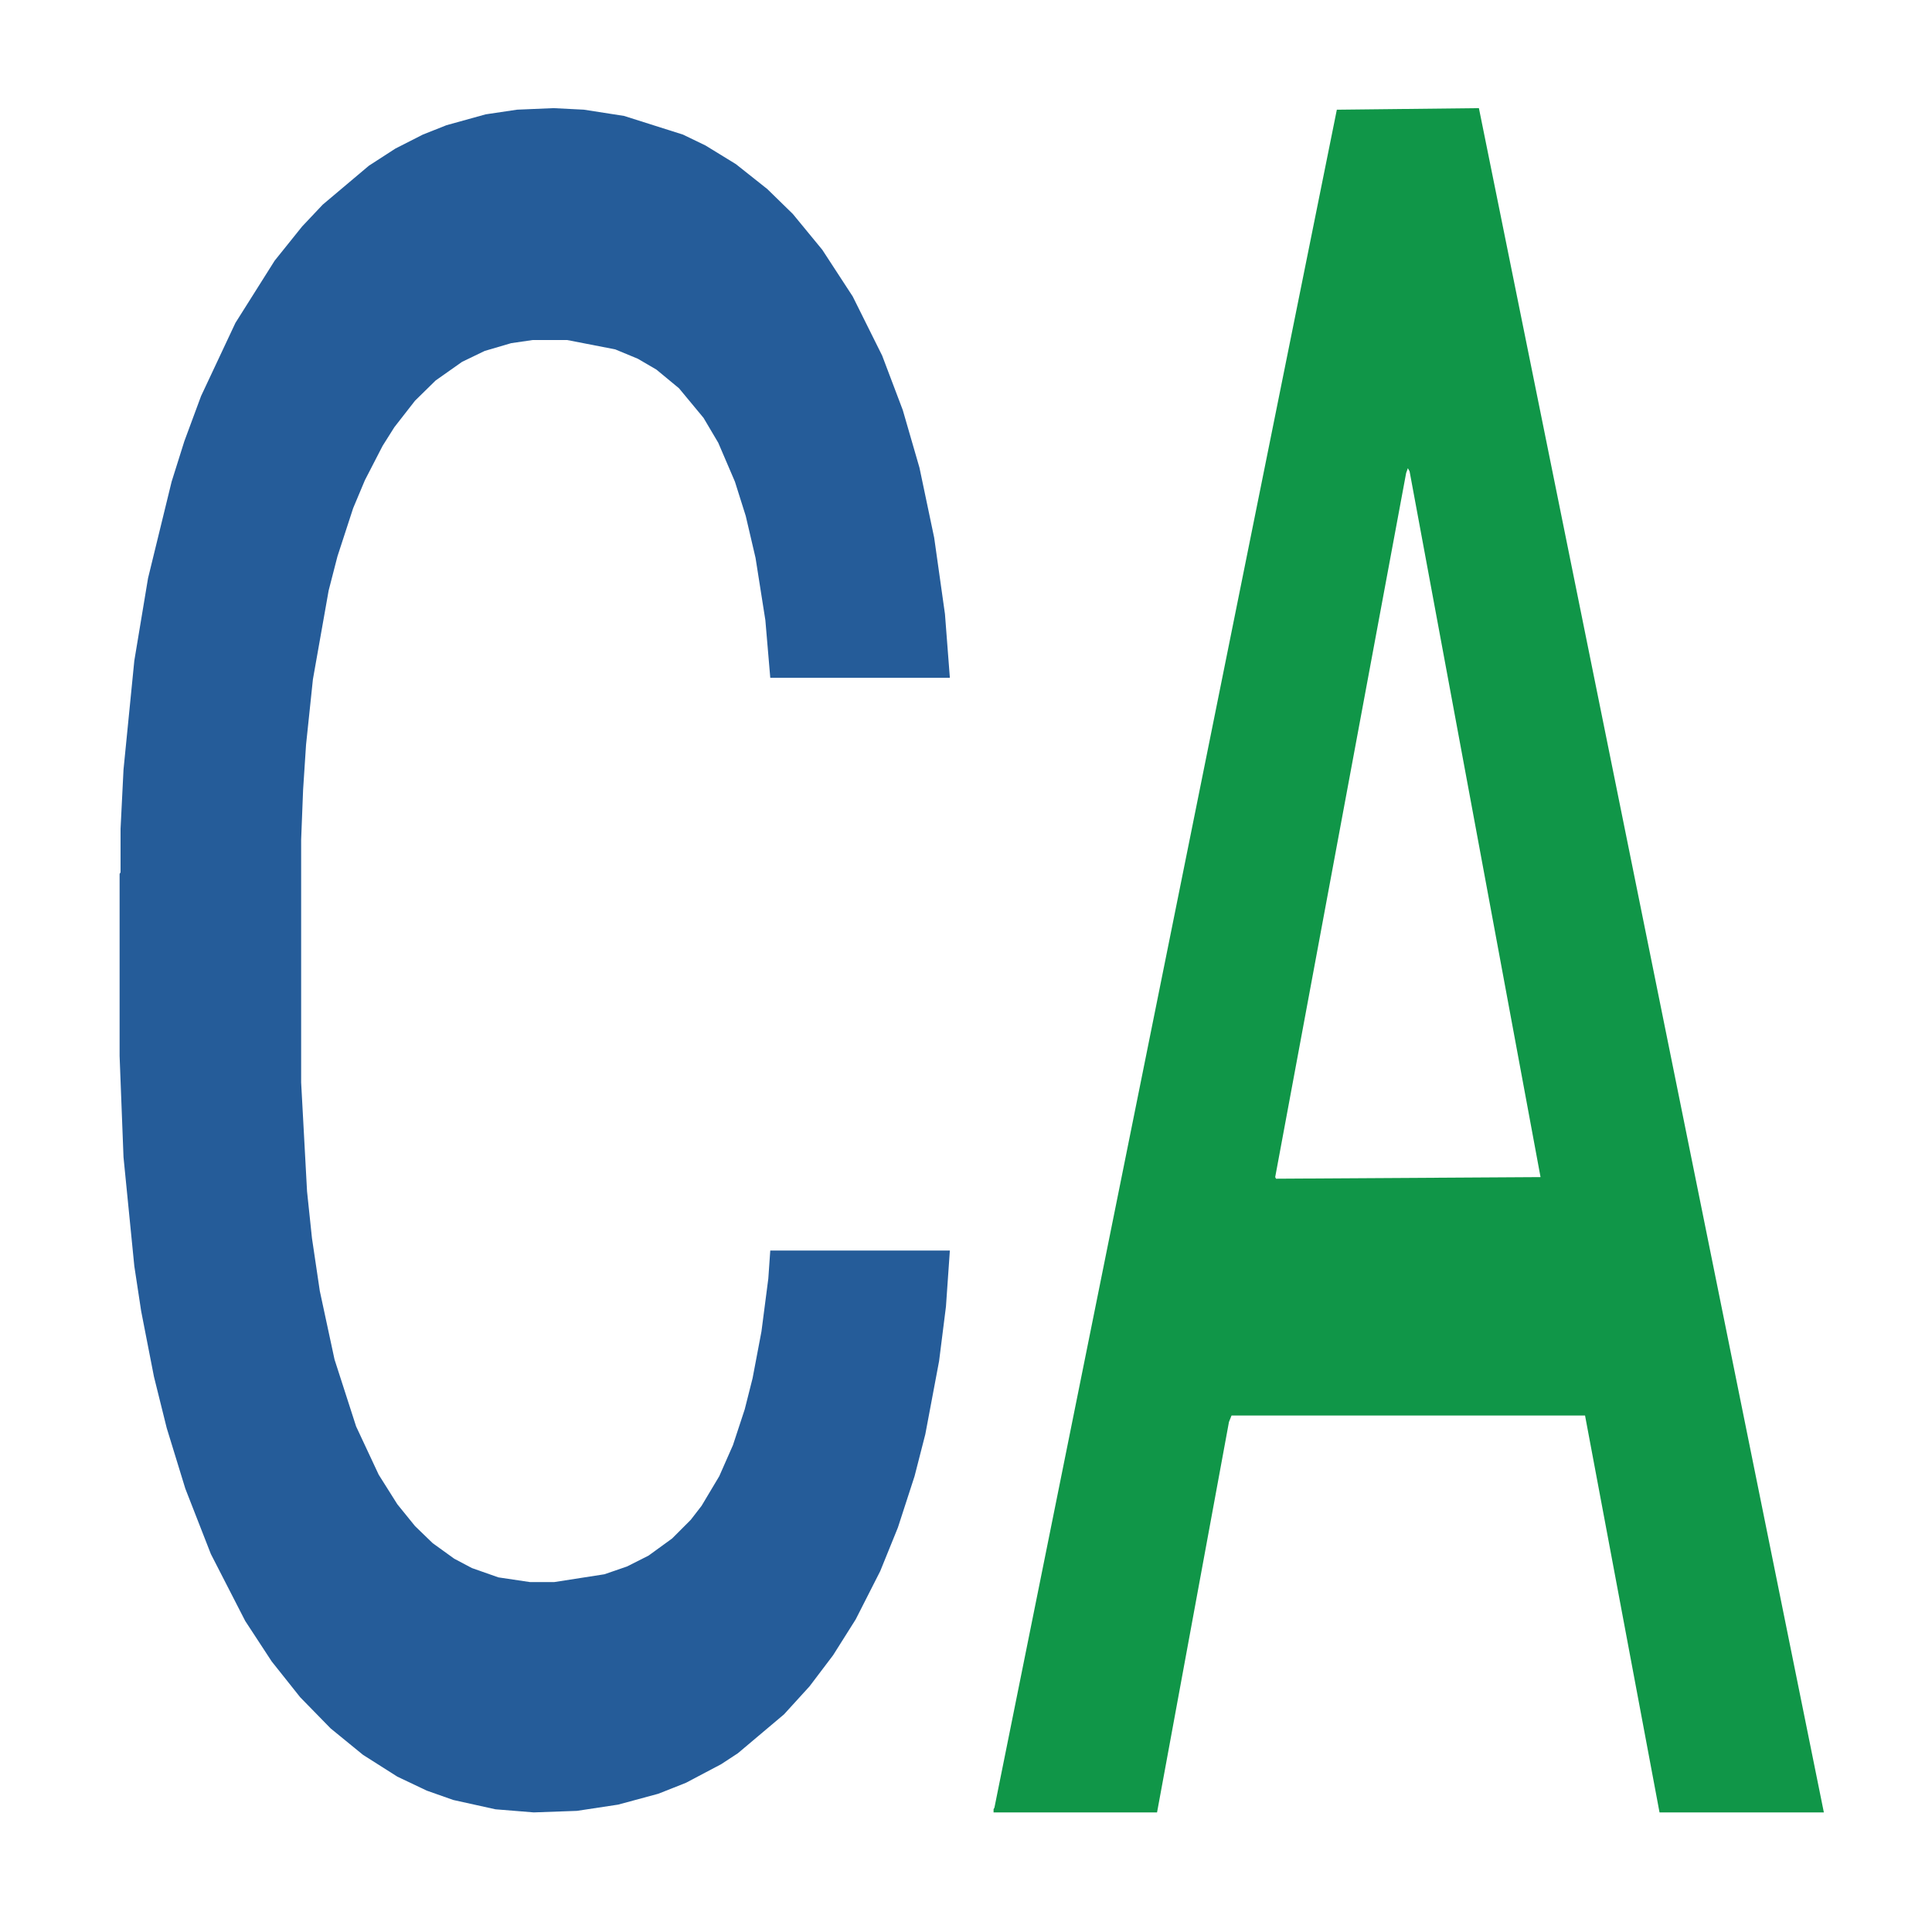 <?xml version='1.0' encoding='UTF-8' ?>
<svg xmlns='http://www.w3.org/2000/svg' xmlns:xlink='http://www.w3.org/1999/xlink' class='svglite' width='504.00pt' height='504.00pt' viewBox='0 0 504.00 504.00'>
<defs>
  <style type='text/css'><![CDATA[
    .svglite line, .svglite polyline, .svglite polygon, .svglite path, .svglite rect, .svglite circle {
      fill: none;
      stroke: #000000;
      stroke-linecap: round;
      stroke-linejoin: round;
      stroke-miterlimit: 10.00;
    }
    .svglite text {
      white-space: pre;
    }
  ]]></style>
</defs>
<rect width='100%' height='100%' style='stroke: none; fill: none;'/>
<defs>
  <clipPath id='cpMC4wMHw1MDQuMDB8MC4wMHw1MDQuMDA='>
    <rect x='0.00' y='0.00' width='504.00' height='504.00' />
  </clipPath>
</defs>
<g clip-path='url(#cpMC4wMHw1MDQuMDB8MC4wMHw1MDQuMDA=)'>
</g>
<defs>
  <clipPath id='cpOC45N3w0OTguMDJ8NS45OHw0OTUuMDM='>
    <rect x='8.97' y='5.98' width='489.06' height='489.06' />
  </clipPath>
</defs>
<g clip-path='url(#cpOC45N3w0OTguMDJ8NS45OHw0OTUuMDM=)'>
<polygon points='31.20,227.97 31.45,227.57 31.45,216.20 32.22,200.77 35.04,172.35 38.62,150.83 44.77,125.65 48.09,115.10 52.45,103.32 61.41,84.24 71.65,68.00 78.82,59.07 84.19,53.38 96.23,43.23 103.14,38.76 110.31,35.11 116.45,32.67 126.69,29.83 134.89,28.61 144.36,28.21 152.30,28.61 162.79,30.24 178.16,35.11 184.04,37.95 191.98,42.82 200.17,49.32 206.83,55.82 214.51,65.16 222.45,77.34 230.13,92.77 235.51,106.98 239.86,122.00 243.70,140.27 246.51,160.17 247.79,176.81 200.94,176.81 199.66,161.79 197.10,145.55 194.54,134.59 191.72,125.65 187.37,115.50 183.53,109.01 177.13,101.29 171.24,96.42 166.38,93.58 160.49,91.14 147.94,88.70 138.98,88.70 133.35,89.52 126.44,91.55 120.55,94.39 113.64,99.26 108.26,104.54 102.88,111.44 99.81,116.31 95.20,125.25 92.13,132.56 88.03,145.14 85.73,154.07 81.63,177.22 79.84,194.27 79.07,206.05 78.56,219.04 78.56,282.38 80.10,310.80 81.38,322.98 83.43,336.79 87.27,354.65 92.90,372.11 98.79,384.70 103.65,392.41 108.26,398.10 112.87,402.56 118.50,406.62 123.11,409.06 130.02,411.49 138.22,412.71 144.62,412.71 157.67,410.68 163.56,408.65 169.19,405.81 175.34,401.34 180.20,396.47 183.02,392.82 187.63,385.10 191.21,376.98 194.28,367.64 196.33,359.52 198.64,347.34 200.43,333.54 200.94,326.23 247.79,326.23 246.77,340.85 244.98,355.06 241.39,374.14 238.58,385.10 234.23,398.50 229.62,409.87 223.22,422.46 217.33,431.80 211.18,439.92 204.53,447.22 192.49,457.37 188.14,460.22 178.92,465.09 171.75,467.93 161.26,470.77 150.50,472.40 139.24,472.80 129.25,471.99 118.25,469.56 111.33,467.12 103.65,463.47 94.69,457.78 86.24,450.88 78.31,442.76 70.88,433.42 63.97,422.86 55.01,405.40 48.35,388.35 43.49,372.52 40.16,359.12 36.83,342.06 35.04,330.29 32.22,301.87 31.20,275.48 31.20,227.97 ' style='stroke-width: 1.07; stroke: none; fill: #255C99;' />
<polygon points='259.19,471.97 259.42,471.55 348.74,28.62 385.80,28.21 475.79,472.80 432.92,472.80 413.49,369.27 321.27,369.27 320.60,370.94 301.84,472.80 259.19,472.80 259.19,471.97 332.88,307.49 401.88,307.07 367.72,122.97 367.27,122.14 366.82,123.39 332.66,307.07 332.88,307.49 259.19,471.97 ' style='stroke-width: 1.07; stroke: none; fill: #109648;' />
</g>
<g clip-path='url(#cpMC4wMHw1MDQuMDB8MC4wMHw1MDQuMDA=)'>
</g>
</svg>
